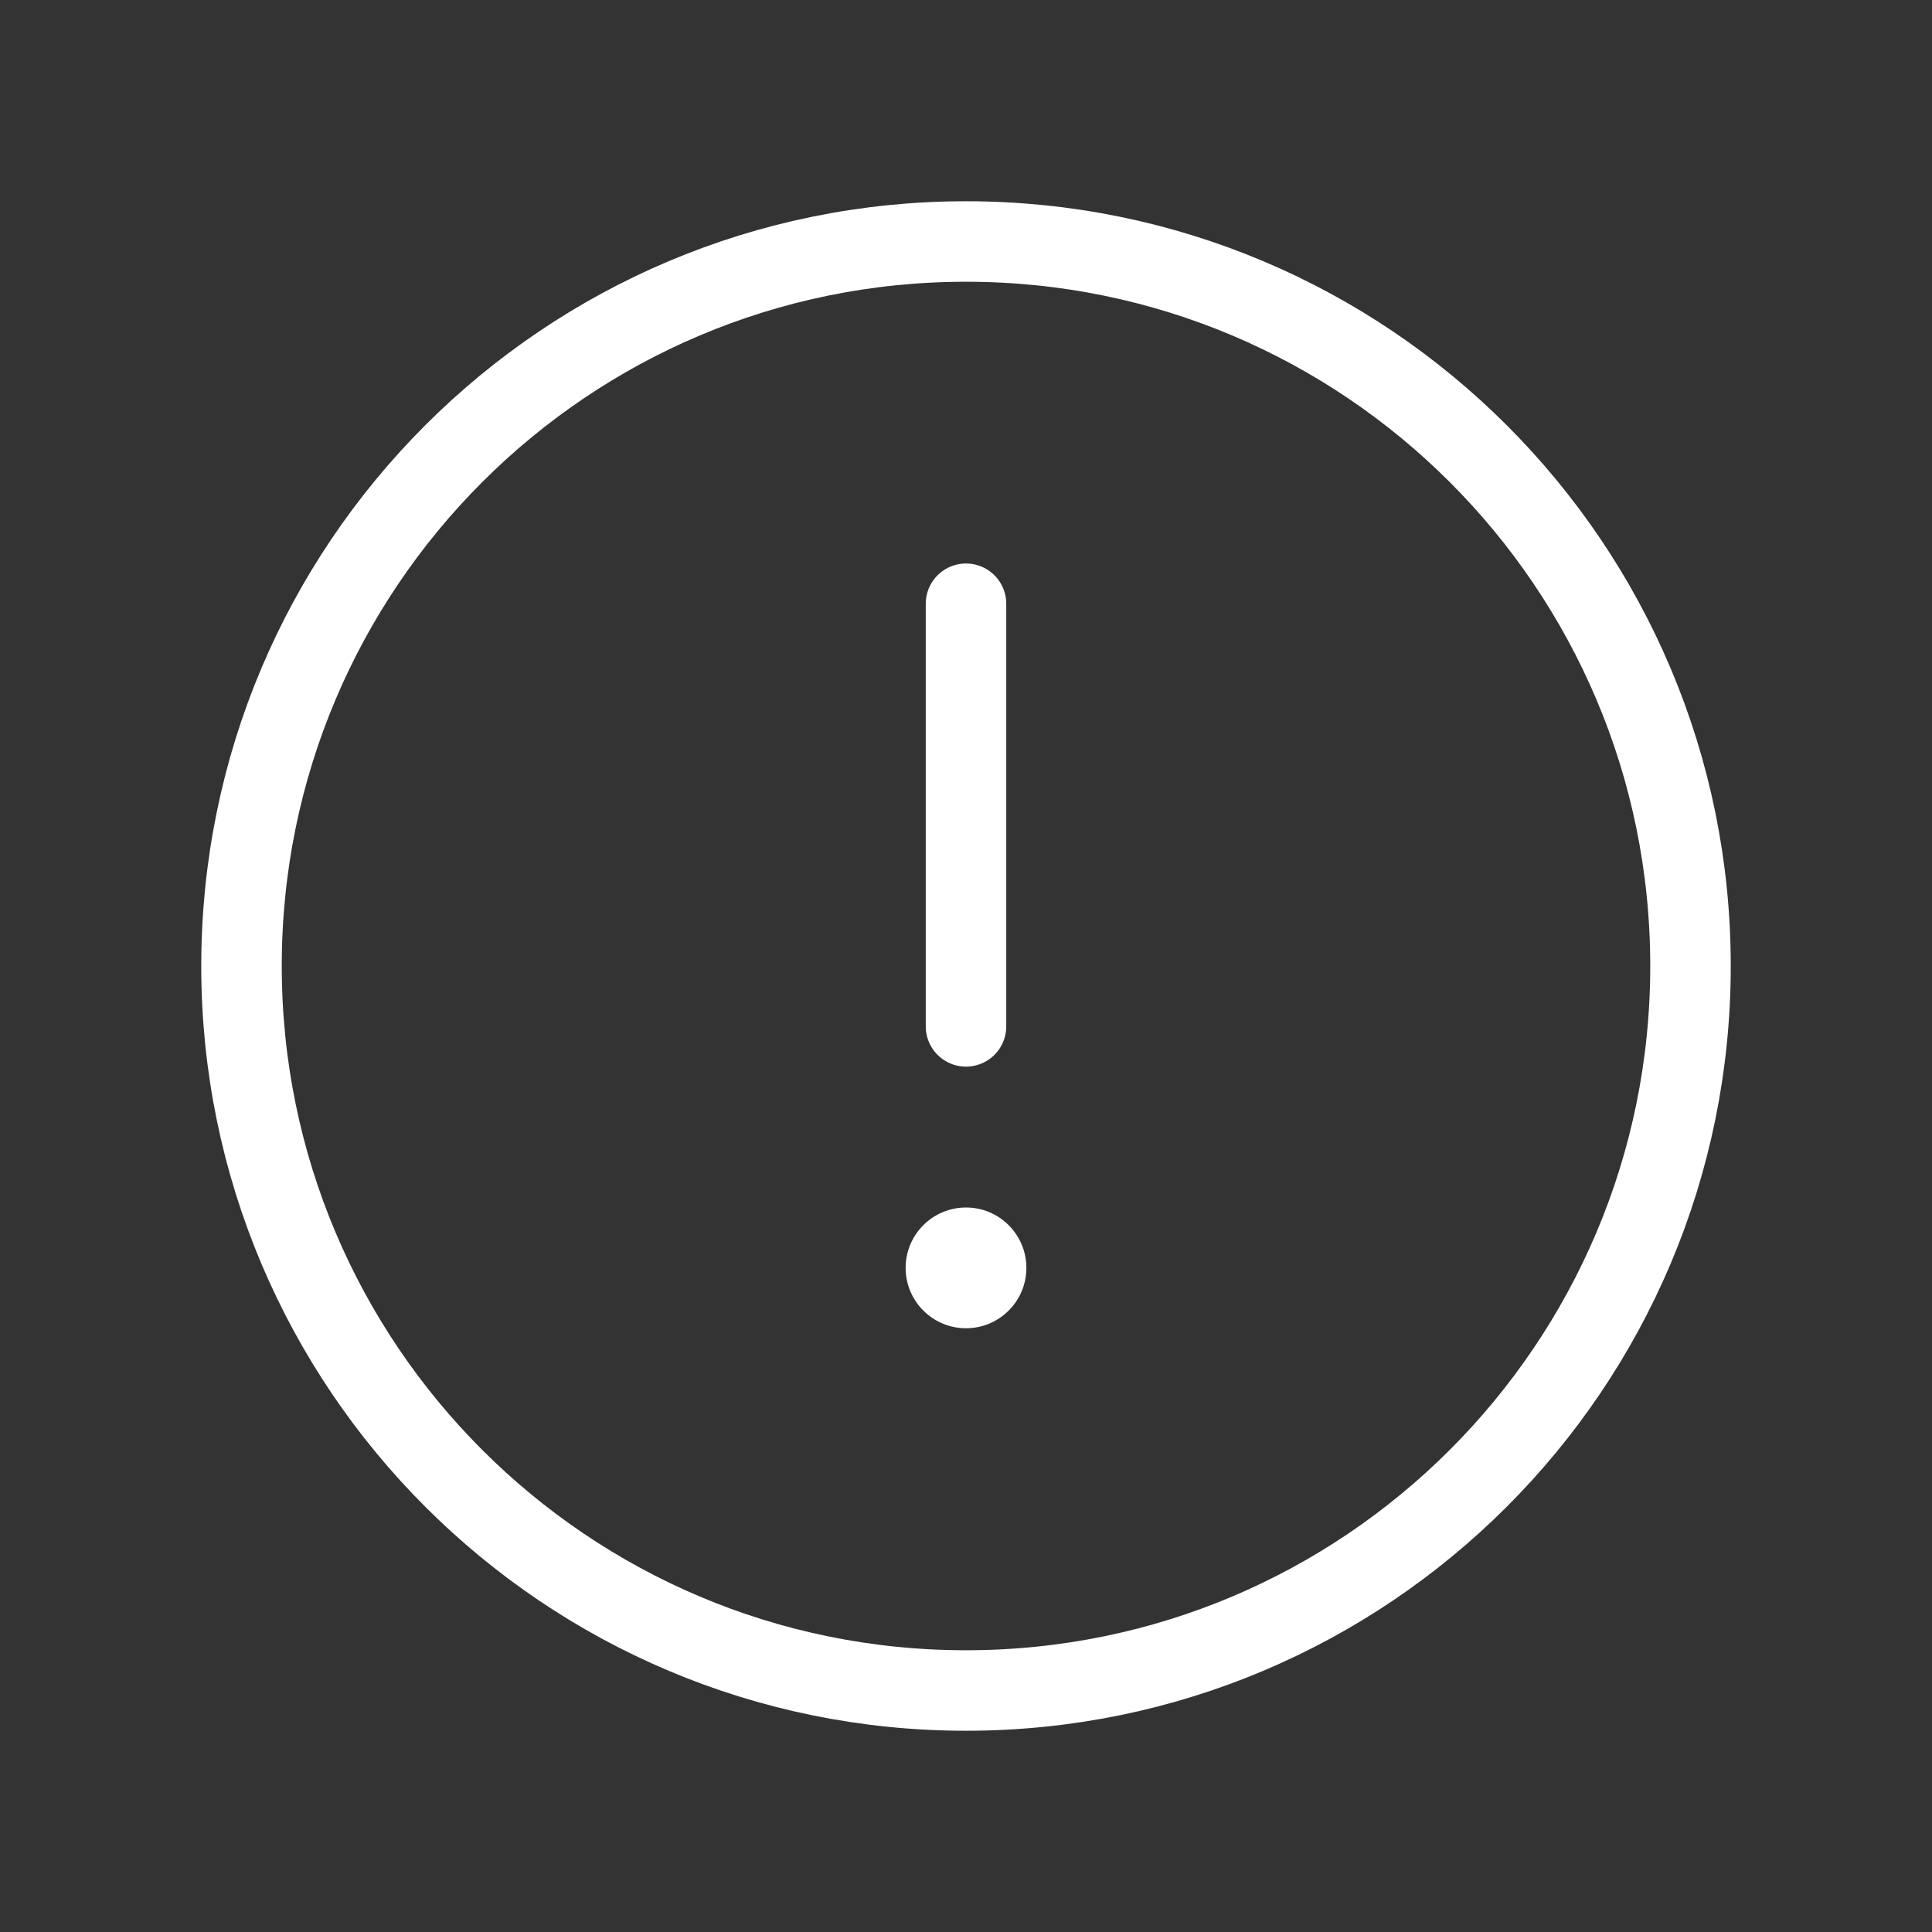 <?xml version="1.0" encoding="UTF-8"?>
<svg xmlns="http://www.w3.org/2000/svg" width="48" height="48" viewBox="0 0 48 48" fill="none">
  <rect x="0" y="0" width="48" height="48" fill="#333333" stroke="none"/>
  <g id="Icon 48px / WarningCircle">
    <path id="Vector" d="M24 42C33.941 42 42 33.941 42 24C42 14.059 33.941 6 24 6C14.059 6 6 14.059 6 24C6 33.941 14.059 42 24 42Z" stroke="white" stroke-width="2" stroke-miterlimit="10"></path>
    <path id="Vector_2" d="M24 25.5V15" stroke="white" stroke-width="2" stroke-linecap="round" stroke-linejoin="round"></path>
    <path id="Vector_3" d="M24 33C24.828 33 25.5 32.328 25.5 31.5C25.5 30.672 24.828 30 24 30C23.172 30 22.5 30.672 22.5 31.5C22.5 32.328 23.172 33 24 33Z" fill="white"></path>
  </g>
</svg>
